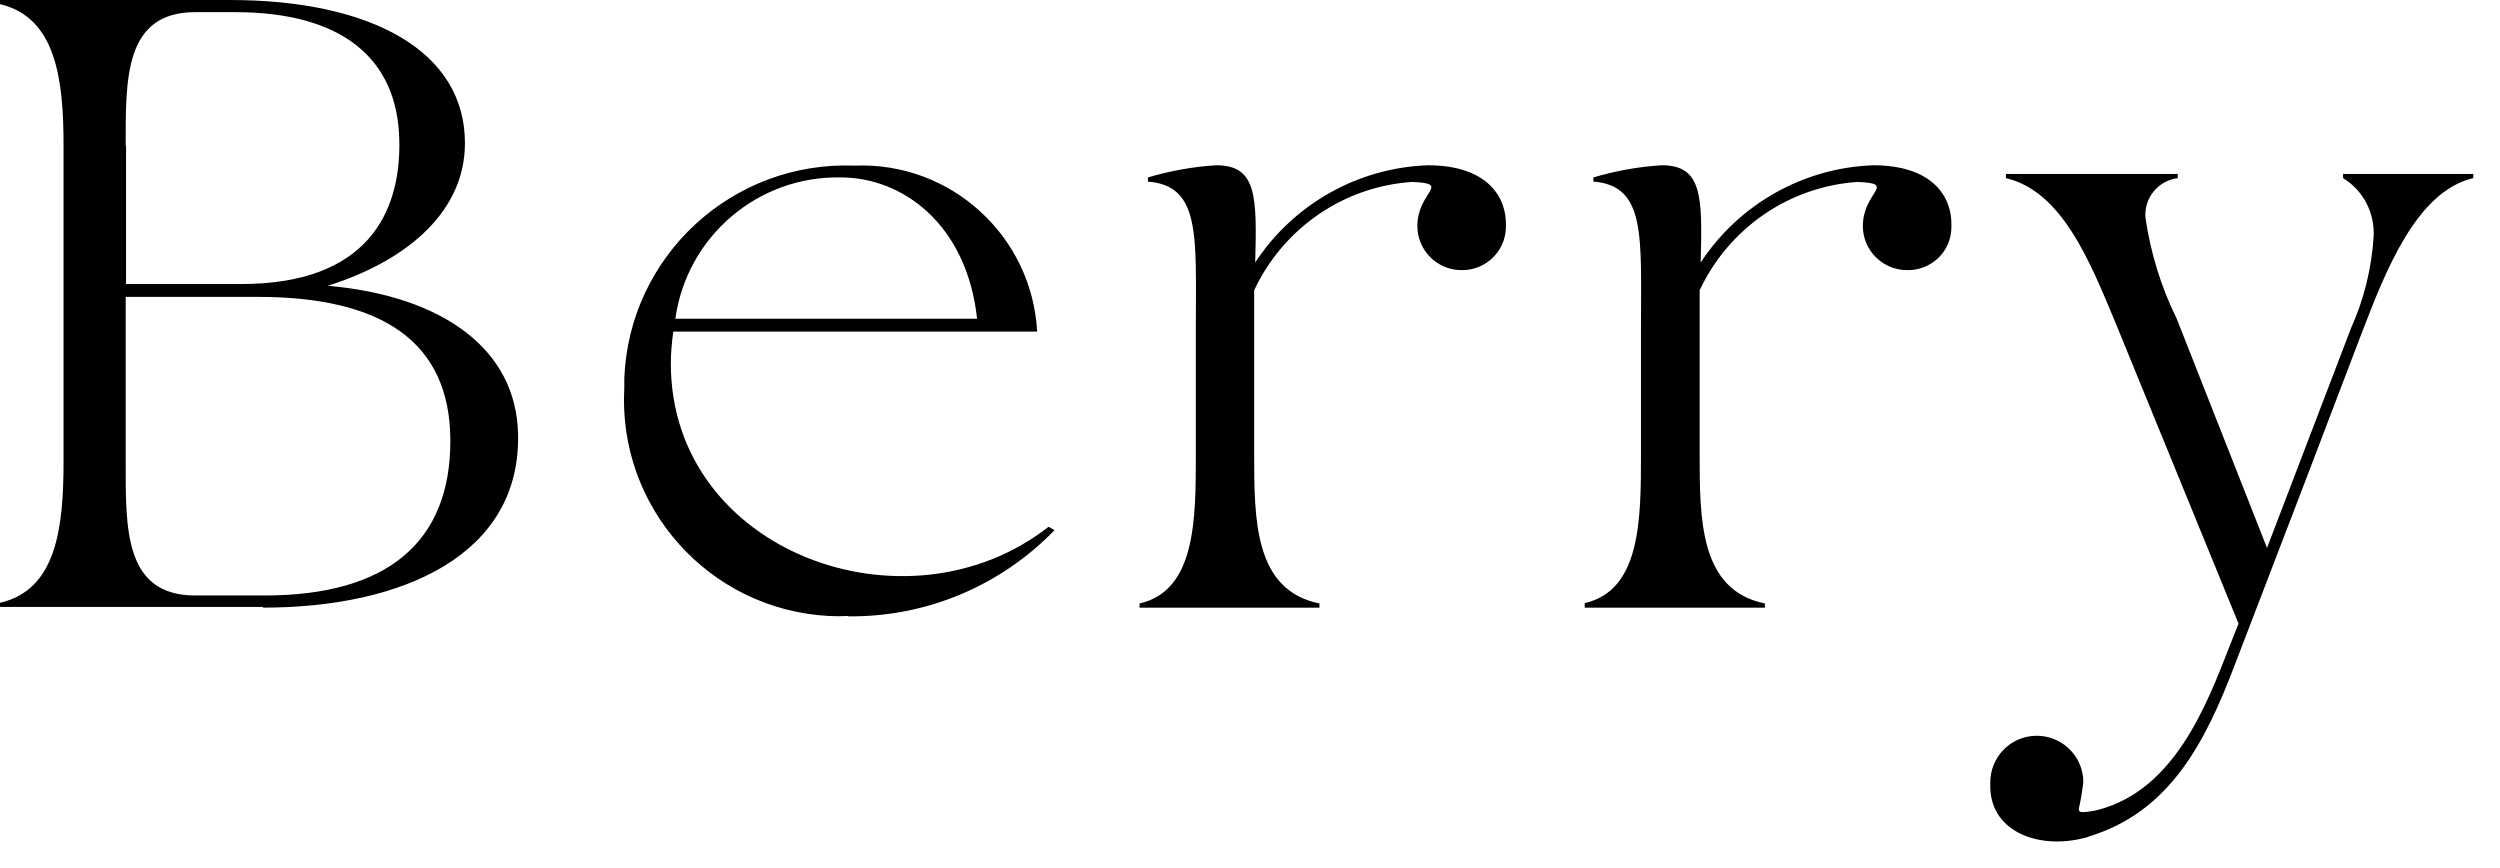 <?xml version="1.0" encoding="UTF-8"?>
<svg id="uuid-8d3b2c98-c32e-40a3-b8ac-468413f543ec" data-name="レイヤー 1" xmlns="http://www.w3.org/2000/svg" width="72" height="25" viewBox="0 0 72 25">
  <path id="uuid-f5e5027c-8222-4773-b82c-91e37f81933a" data-name="monthly feature title 3" d="m7.57,17.5c4.03,0,7.43-1.52,7.35-5-.05-2.45-2.18-3.98-5.48-4.27,2.38-.75,3.95-2.2,3.95-4.1C13.4,1.48,10.7,0,6.62,0H0v.12c1.62.38,1.83,2.18,1.83,4.07v9.1c0,1.9-.2,3.7-1.83,4.07v.12h7.57ZM3.62,4.2c0-1.9-.05-3.85,2-3.85h1.15c3.1,0,4.68,1.35,4.73,3.68.05,2.1-.93,4.15-4.55,4.15h-3.32v-3.98Zm2,12.95c-2.05,0-2-1.95-2-3.85v-4.75h3.8c3.53,0,5.55,1.25,5.55,4.15s-1.8,4.45-5.35,4.45h-2Zm18.8.6c2.24.03,4.39-.87,5.95-2.48l-.17-.1c-4.08,3.2-10.88.73-10.88-4.7,0-.31.03-.62.07-.92h10.48c-.15-2.76-2.49-4.89-5.25-4.78-3.53-.14-6.5,2.6-6.64,6.12,0,.09,0,.18,0,.28-.19,3.44,2.44,6.38,5.88,6.57.19.01.38.01.57,0Zm-4.97-8.57c.33-2.37,2.38-4.12,4.77-4.07,1.75,0,3.62,1.32,3.92,4.07h-8.7Zm18.55,8.32v-.12c-1.88-.38-1.88-2.42-1.88-4.32v-4.7c.84-1.79,2.58-2.99,4.55-3.12,1.15.05.15.27.15,1.27,0,.7.57,1.27,1.27,1.27.69.01,1.26-.53,1.28-1.22,0-.02,0-.04,0-.05.03-.8-.5-1.75-2.25-1.75-2.01.07-3.87,1.12-4.97,2.8.05-1.9.05-2.8-1.12-2.8-.67.04-1.33.16-1.97.35v.12c1.53.12,1.38,1.57,1.38,4.23v3.6c0,1.9,0,3.95-1.62,4.32v.12h5.2Zm12.83,0v-.12c-1.88-.38-1.88-2.42-1.88-4.32v-4.7c.84-1.79,2.58-2.99,4.55-3.12,1.15.05.15.27.15,1.27,0,.7.57,1.27,1.28,1.27.69.01,1.26-.53,1.27-1.22,0-.02,0-.04,0-.05.03-.8-.5-1.75-2.25-1.75-2.01.07-3.87,1.12-4.97,2.8.05-1.9.05-2.8-1.12-2.8-.67.04-1.33.16-1.97.35v.12c1.52.12,1.37,1.57,1.37,4.22v3.6c0,1.9,0,3.95-1.62,4.32v.13h5.2Zm9.3,6.6c2.35-.7,3.38-2.7,4.25-5l1.85-4.82,1.8-4.72c.68-1.77,1.57-4.05,3.2-4.43v-.12h-3.75v.12c.59.36.92,1.01.88,1.7-.06.91-.28,1.8-.65,2.62l-2.42,6.33-2.6-6.6c-.45-.91-.75-1.89-.9-2.9-.05-.57.36-1.08.93-1.15v-.12h-4.95v.12c1.62.38,2.42,2.4,3.15,4.15l3.55,8.68-.25.63c-.68,1.75-1.6,4.15-3.78,4.73-.15.04-.3.06-.45.07-.1,0-.12-.03-.12-.1.06-.26.1-.51.13-.78-.01-.74-.62-1.33-1.36-1.32s-1.33.62-1.32,1.36c0,.04,0,.09,0,.13.03,1.32,1.48,1.82,2.83,1.42Z"/>
</svg>